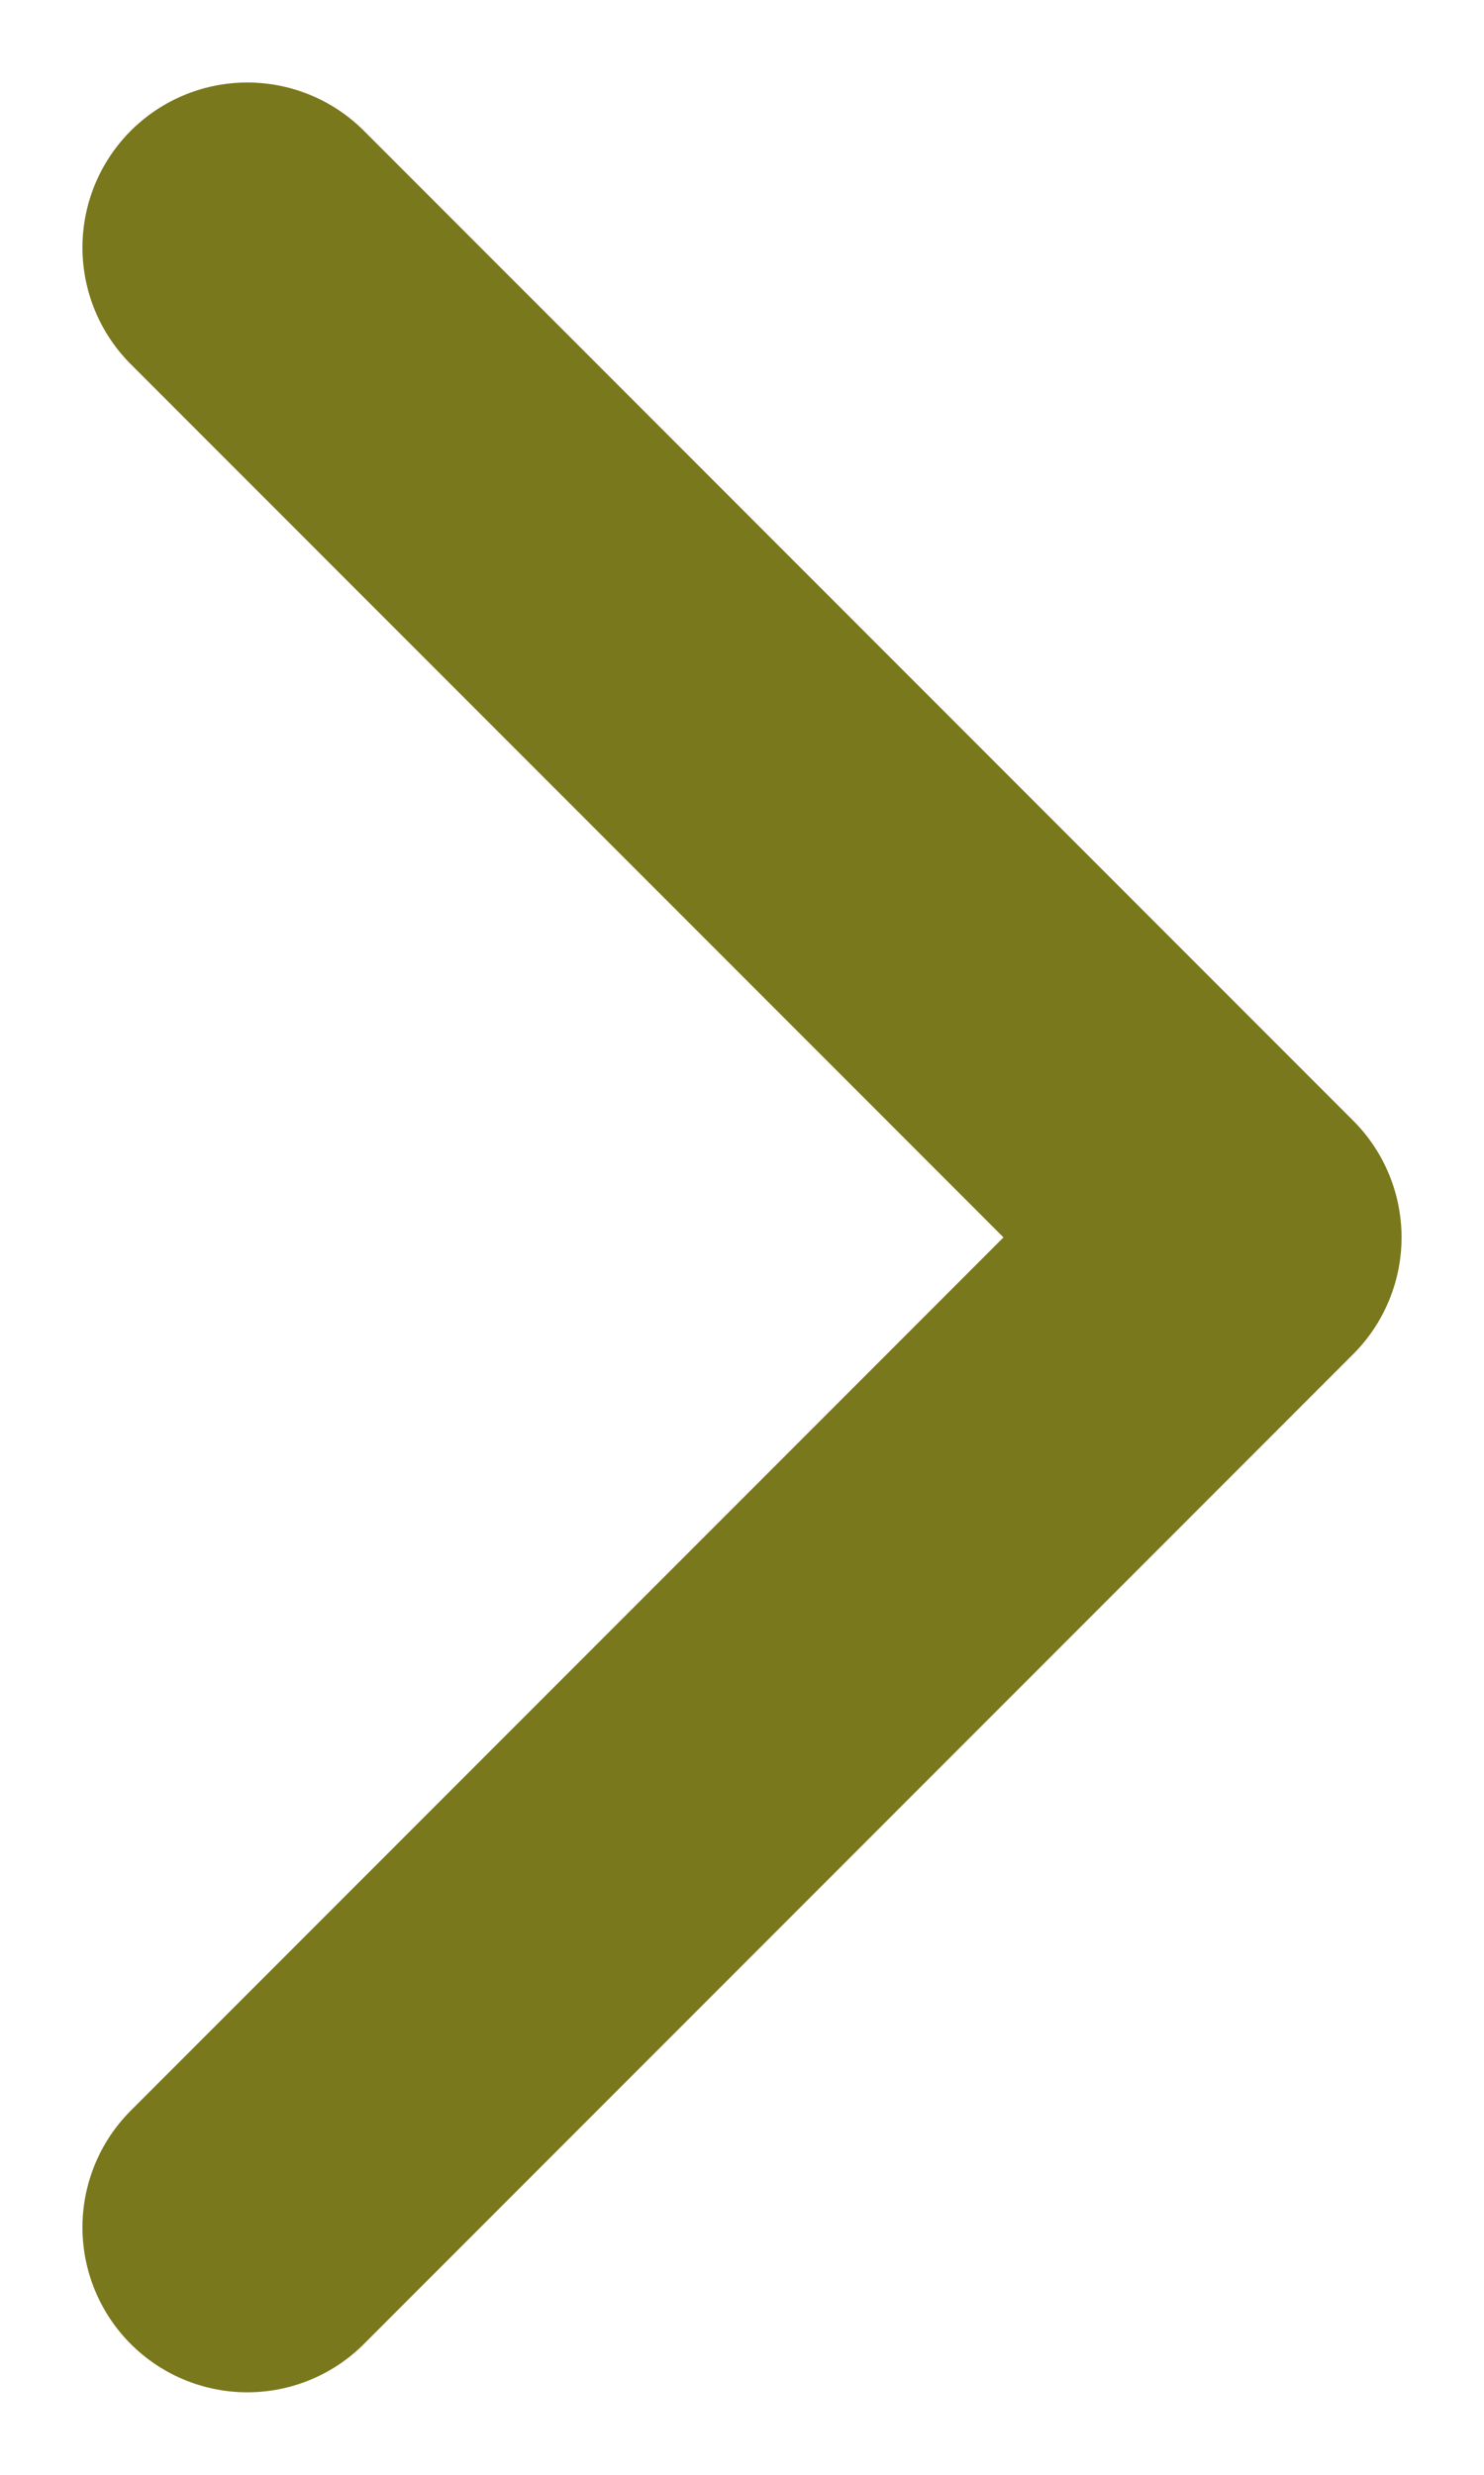 <svg width="9" height="15" viewBox="0 0 9 15" fill="none" xmlns="http://www.w3.org/2000/svg">
<g clip-path="url(#clip0_3962_1744)">
<path d="M1.5 13.5L7.5 7.5L1.5 1.5" stroke="#7A781C" stroke-width="2" stroke-linecap="round" stroke-linejoin="round"/>
</g>
<defs>
<clipPath id="clip0_3962_1744">
<rect width="9" height="15" fill="white"/>
</clipPath>
</defs>
</svg>
